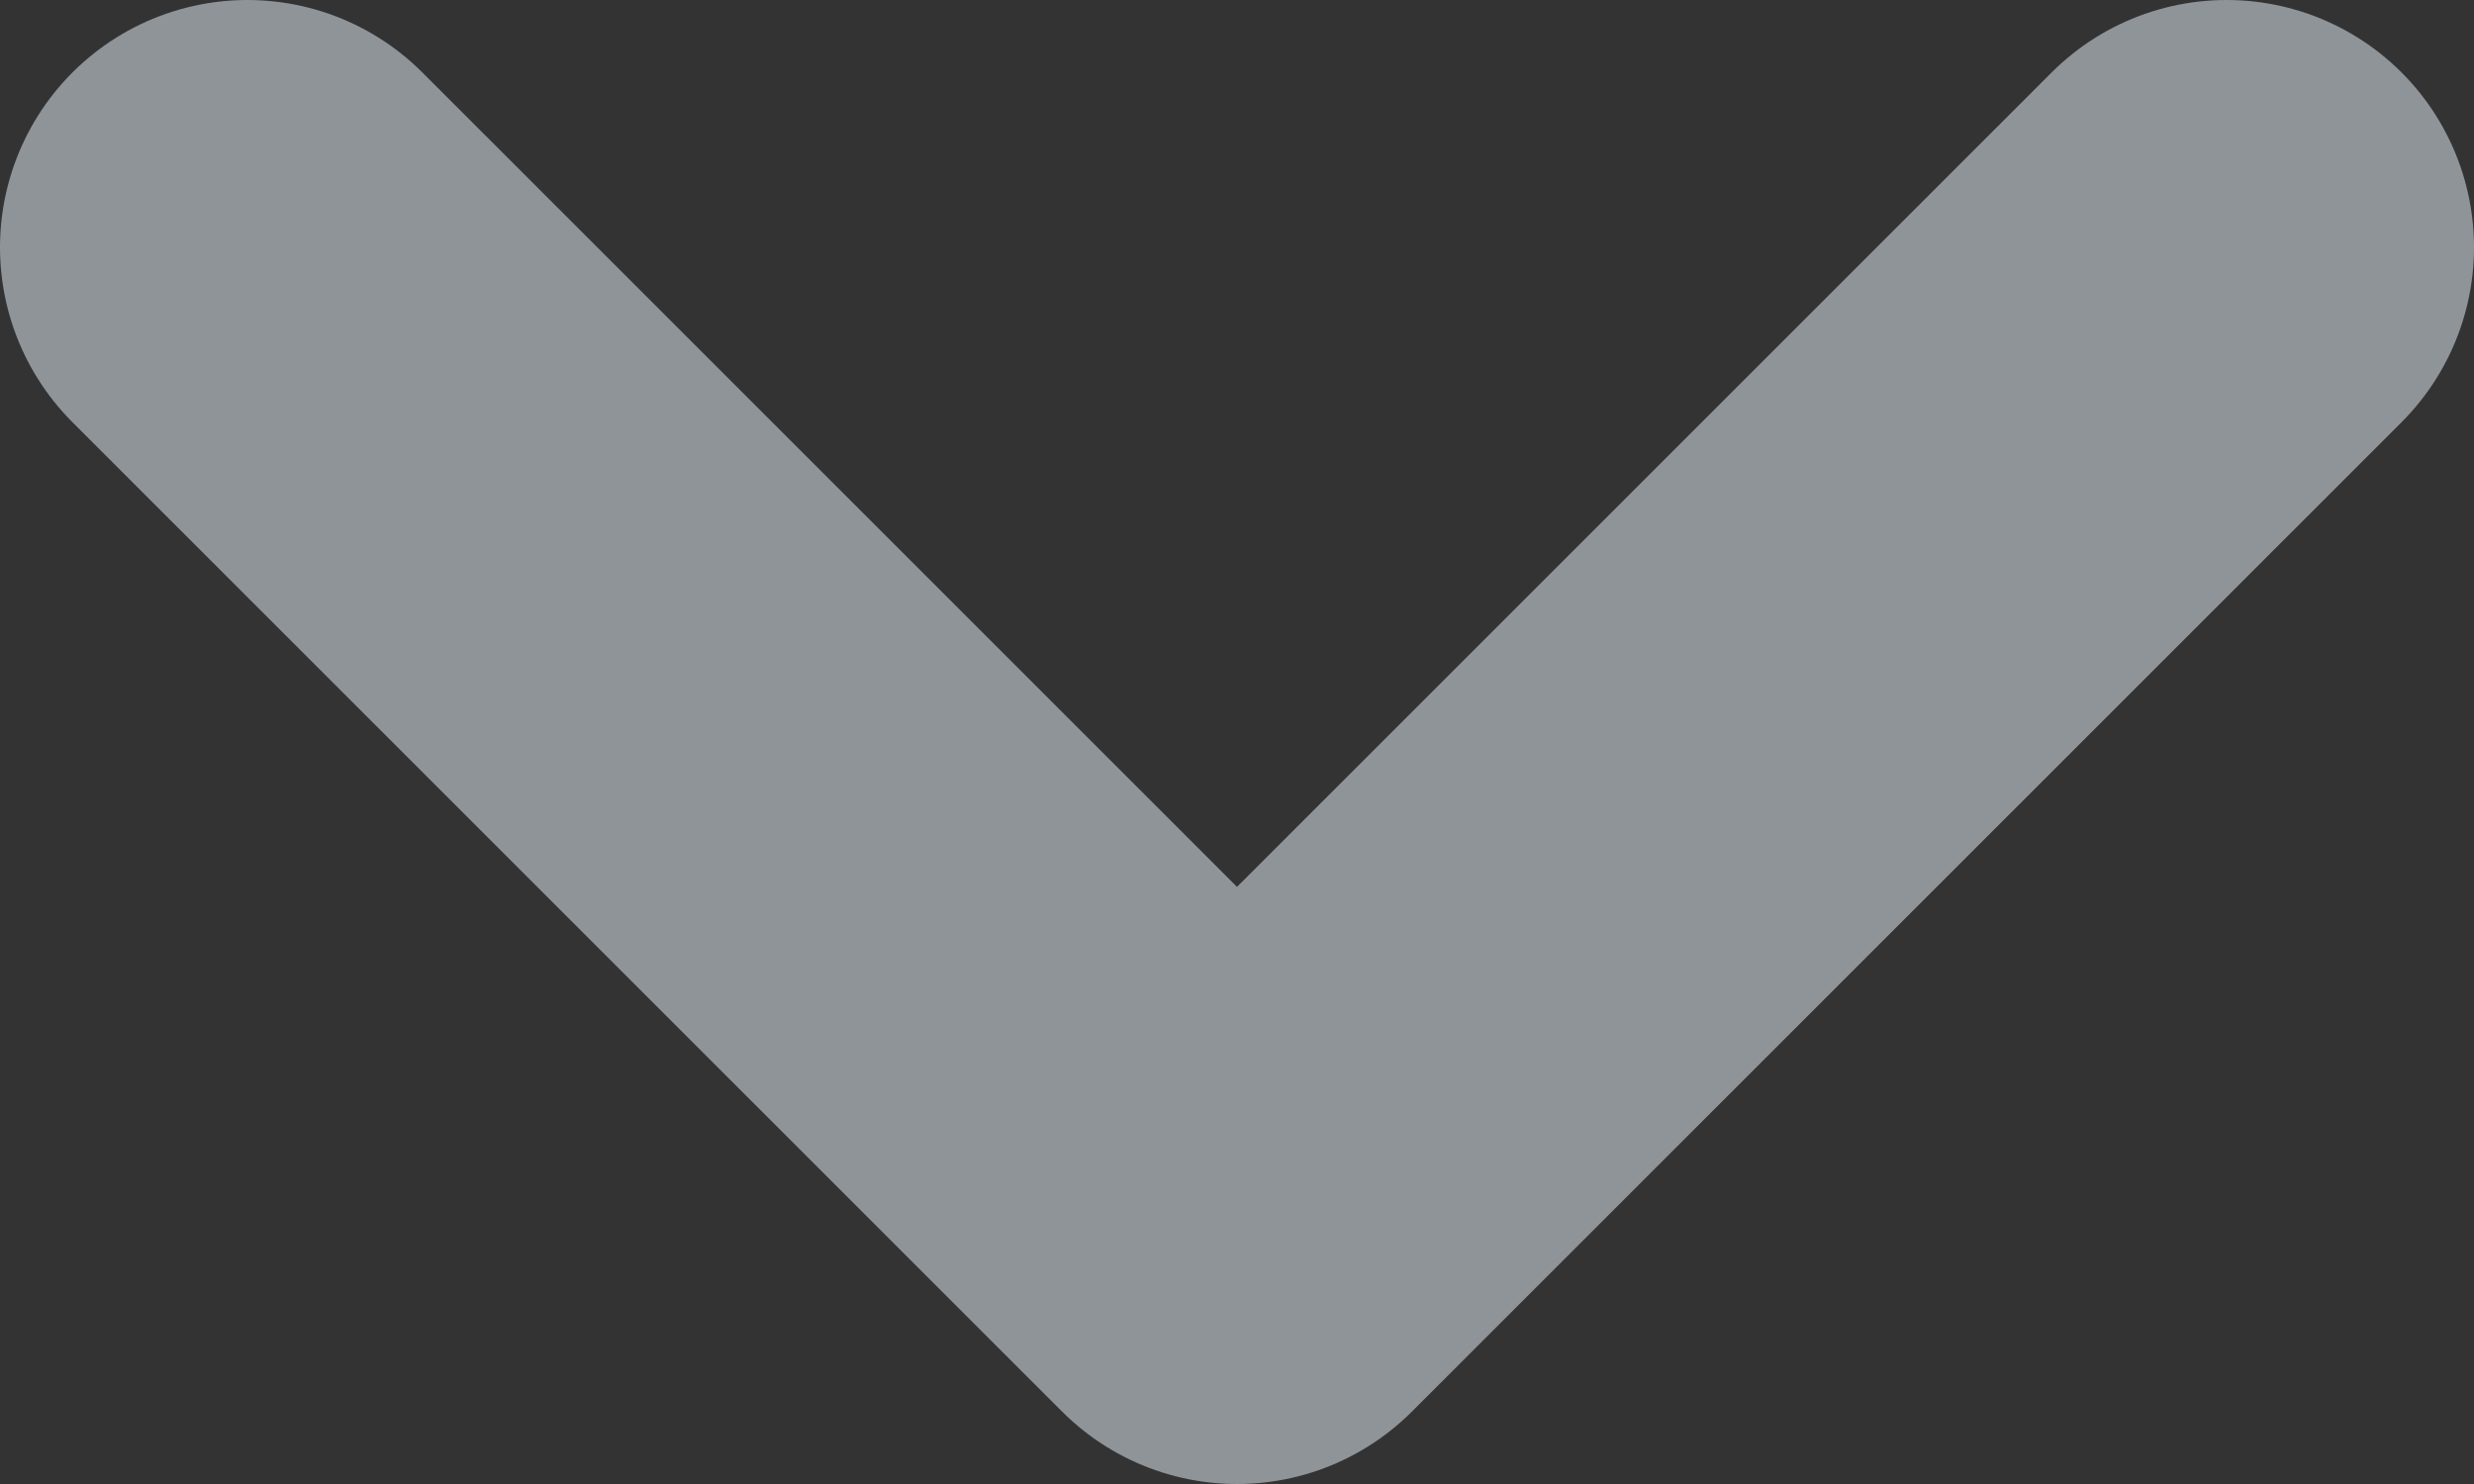 <svg width="10" height="6" viewBox="0 0 10 6" fill="none" xmlns="http://www.w3.org/2000/svg">
<rect x="0" y="0" width="10" height="6" fill="#333333" stroke="none"/>
<path id="Vector" d="M9 1L5 5L1 1" stroke="#ECF6FF" stroke-opacity="0.5" stroke-width="2" stroke-linecap="round" stroke-linejoin="round"/>
</svg>
